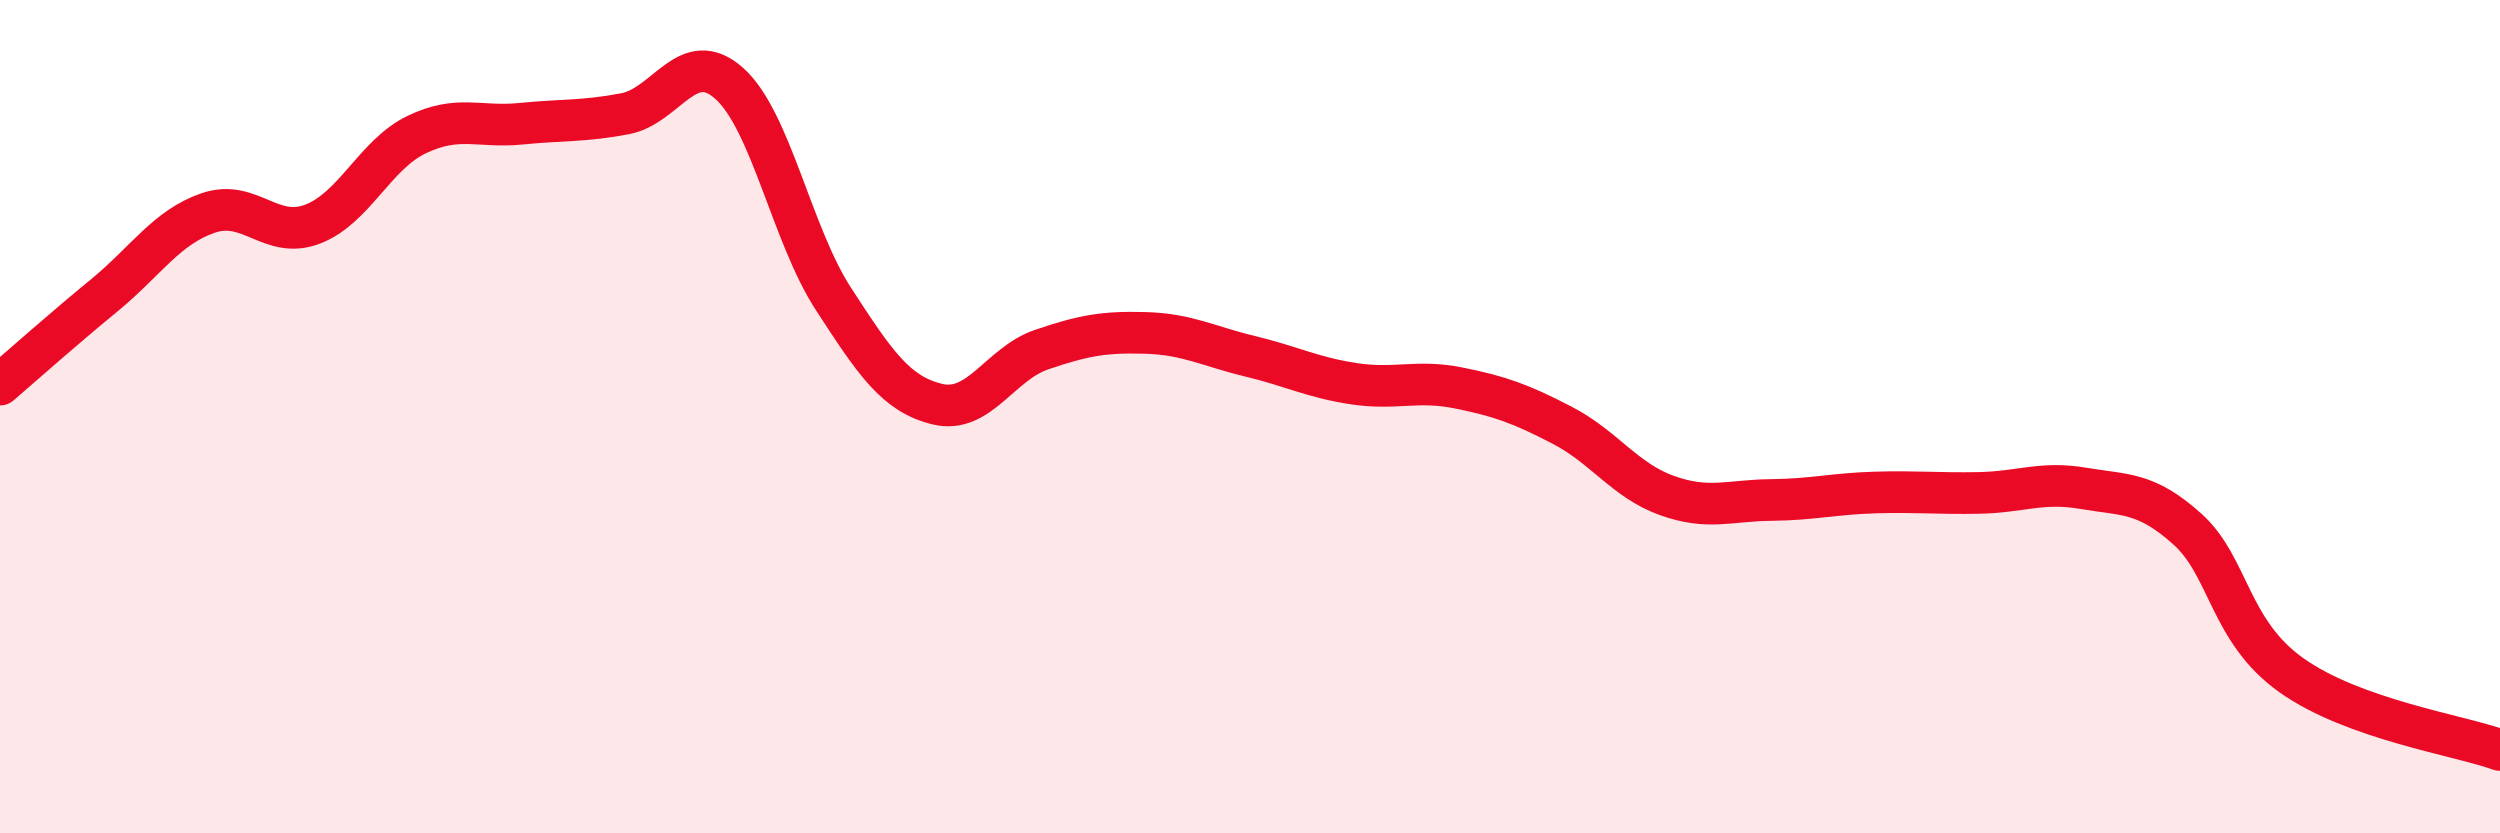 
    <svg width="60" height="20" viewBox="0 0 60 20" xmlns="http://www.w3.org/2000/svg">
      <path
        d="M 0,9.23 C 0.5,8.8 1.5,7.91 2.5,7.09 C 3.5,6.27 4,5.45 5,5.11 C 6,4.77 6.5,5.76 7.5,5.38 C 8.5,5 9,3.71 10,3.23 C 11,2.75 11.5,3.07 12.5,2.97 C 13.5,2.87 14,2.92 15,2.73 C 16,2.54 16.5,1.11 17.5,2 C 18.5,2.89 19,5.63 20,7.17 C 21,8.71 21.5,9.46 22.5,9.7 C 23.5,9.94 24,8.73 25,8.39 C 26,8.05 26.5,7.96 27.5,7.99 C 28.5,8.02 29,8.31 30,8.55 C 31,8.79 31.5,9.06 32.5,9.21 C 33.5,9.36 34,9.11 35,9.31 C 36,9.51 36.5,9.69 37.5,10.21 C 38.5,10.73 39,11.53 40,11.89 C 41,12.25 41.5,12.01 42.5,12 C 43.5,11.99 44,11.85 45,11.82 C 46,11.79 46.5,11.85 47.5,11.83 C 48.5,11.81 49,11.55 50,11.72 C 51,11.89 51.5,11.8 52.5,12.7 C 53.5,13.6 53.5,15.15 55,16.21 C 56.5,17.27 59,17.64 60,18L60 20L0 20Z"
        fill="#EB0A25"
        opacity="0.1"
        stroke-linecap="round"
        stroke-linejoin="round"
      />
      <path
        d="M 0,9.23 C 0.5,8.8 1.5,7.91 2.5,7.09 C 3.5,6.27 4,5.45 5,5.11 C 6,4.77 6.5,5.76 7.5,5.38 C 8.5,5 9,3.71 10,3.23 C 11,2.75 11.5,3.07 12.5,2.97 C 13.5,2.87 14,2.92 15,2.73 C 16,2.54 16.5,1.11 17.5,2 C 18.5,2.89 19,5.63 20,7.17 C 21,8.71 21.5,9.46 22.5,9.7 C 23.5,9.94 24,8.73 25,8.39 C 26,8.05 26.5,7.96 27.5,7.99 C 28.5,8.02 29,8.31 30,8.55 C 31,8.79 31.5,9.06 32.5,9.21 C 33.5,9.36 34,9.11 35,9.31 C 36,9.51 36.5,9.69 37.5,10.21 C 38.5,10.73 39,11.53 40,11.89 C 41,12.25 41.5,12.01 42.5,12 C 43.5,11.99 44,11.85 45,11.82 C 46,11.79 46.5,11.85 47.5,11.83 C 48.5,11.81 49,11.55 50,11.72 C 51,11.89 51.5,11.8 52.5,12.7 C 53.5,13.6 53.5,15.15 55,16.21 C 56.5,17.27 59,17.64 60,18"
        stroke="#EB0A25"
        stroke-width="1"
        fill="none"
        stroke-linecap="round"
        stroke-linejoin="round"
      />
    </svg>
  